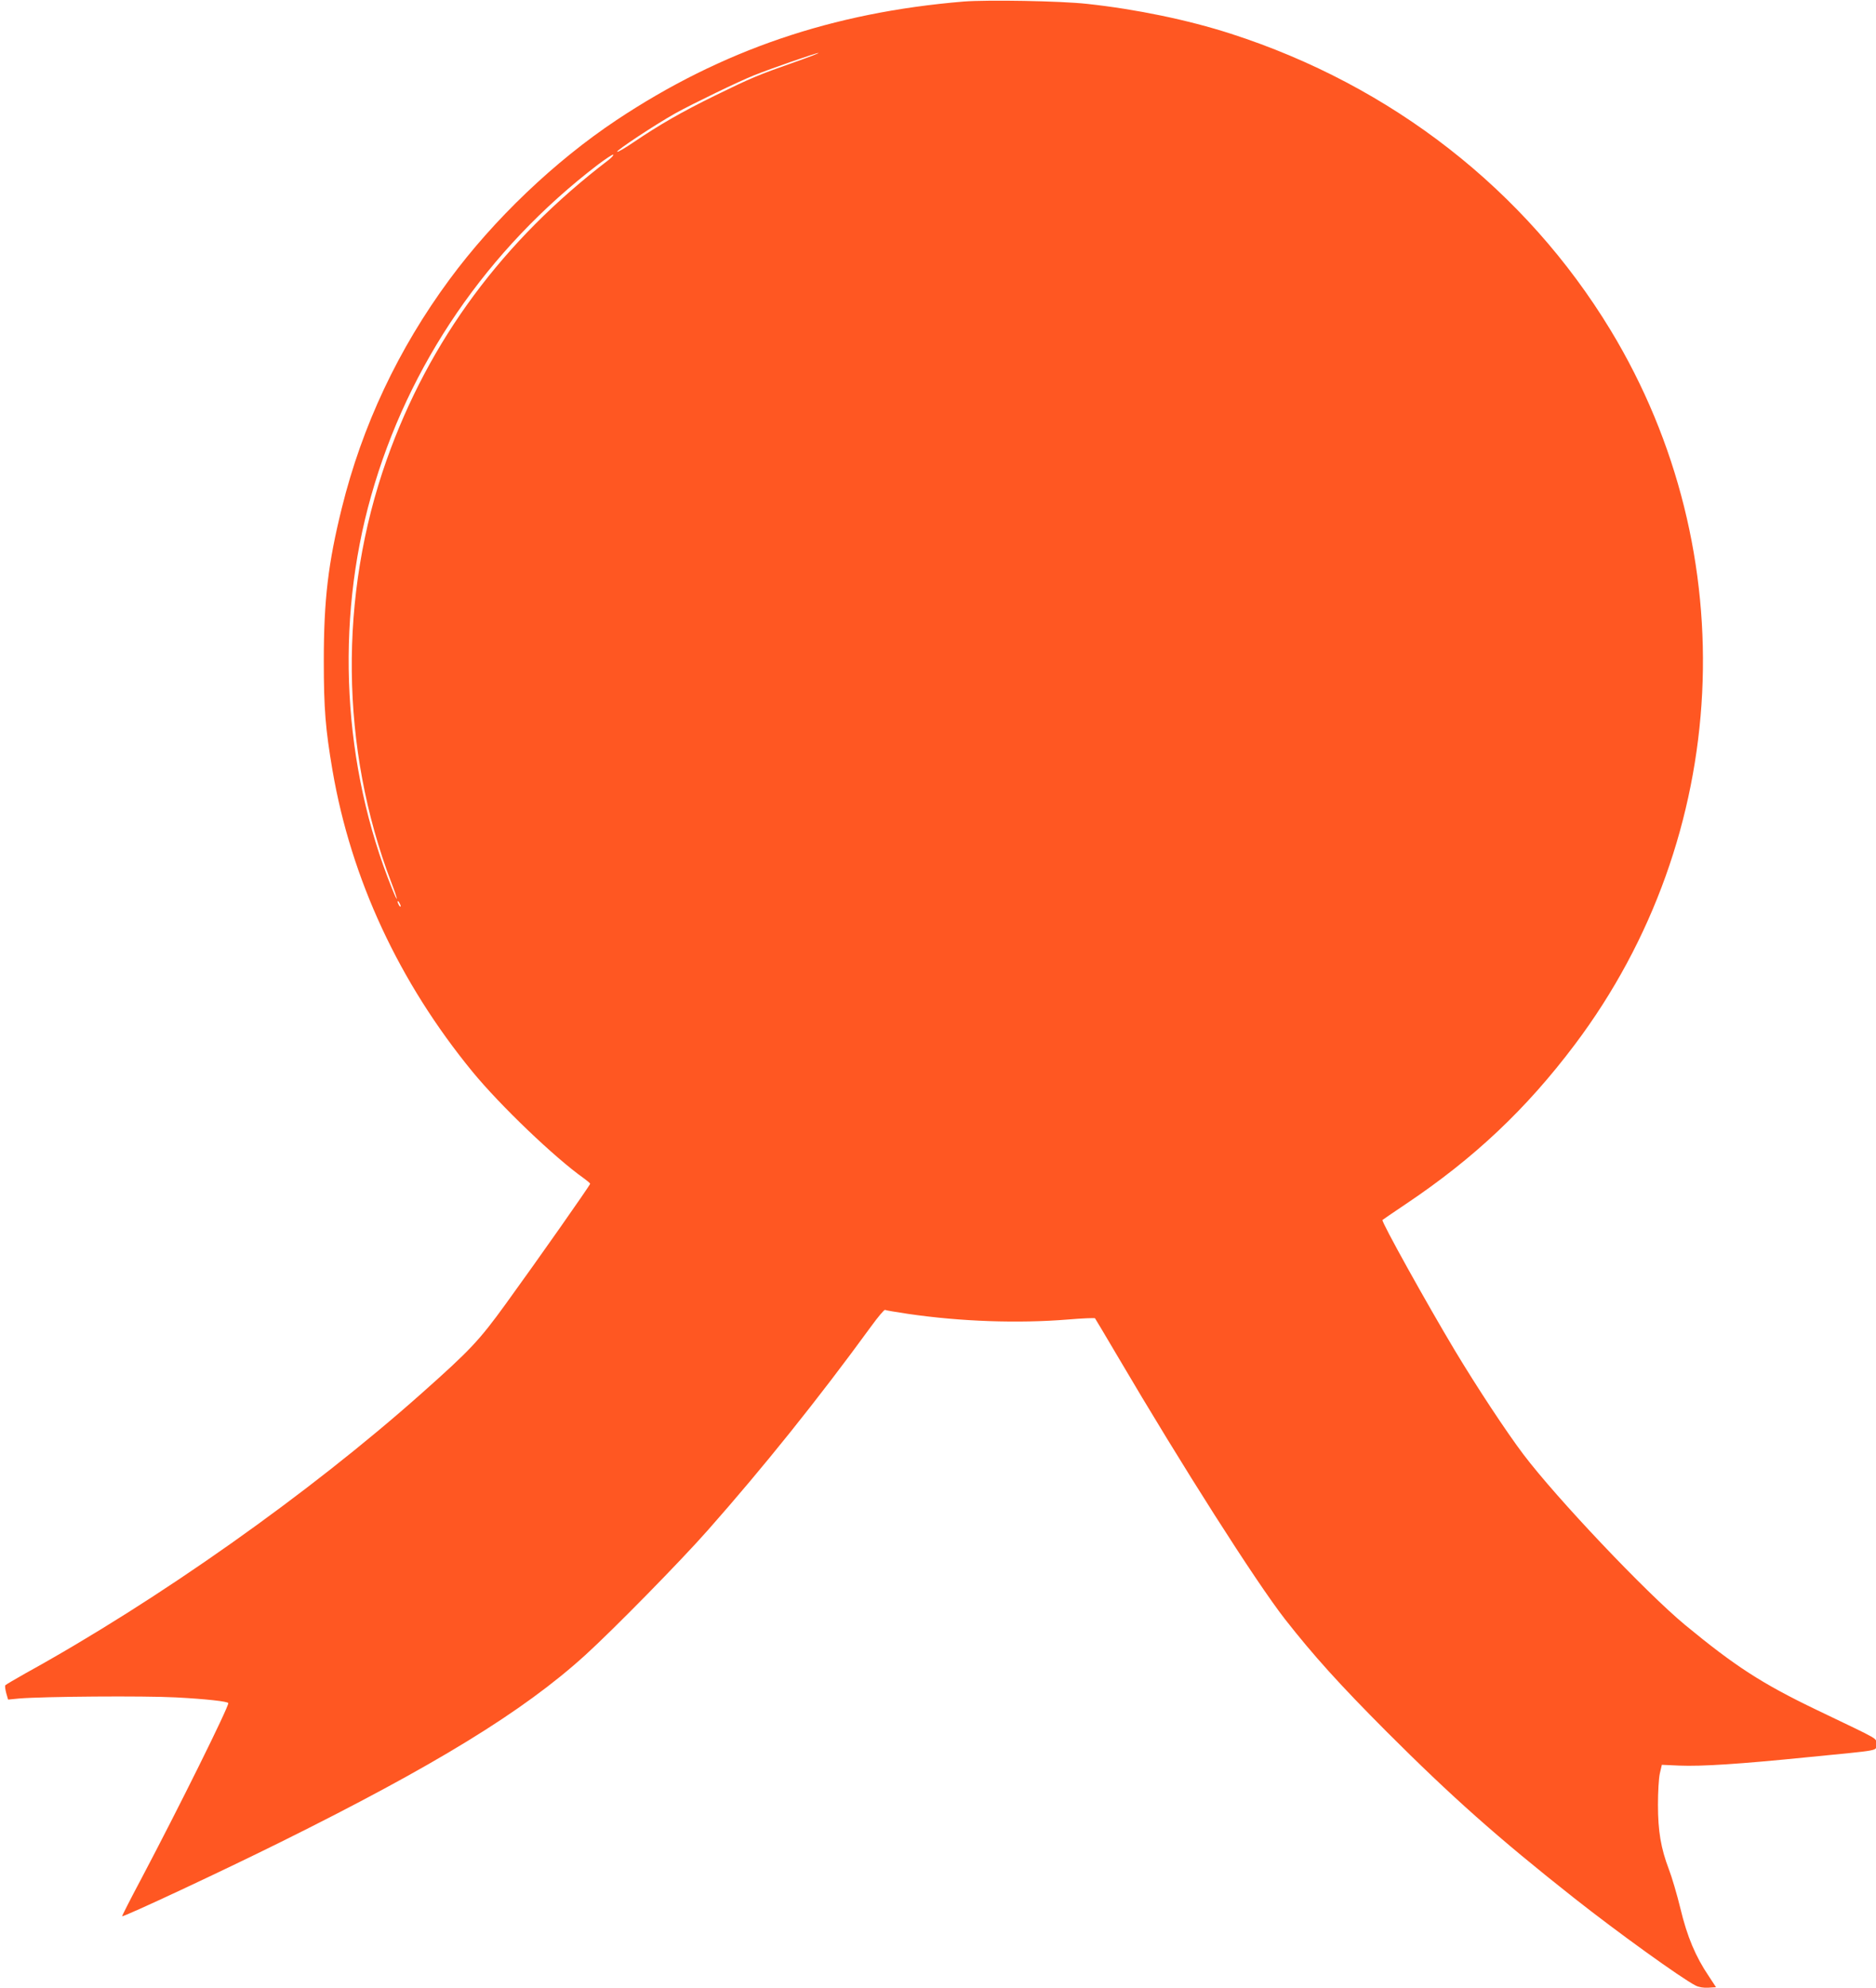 <?xml version="1.0" standalone="no"?>
<!DOCTYPE svg PUBLIC "-//W3C//DTD SVG 20010904//EN"
 "http://www.w3.org/TR/2001/REC-SVG-20010904/DTD/svg10.dtd">
<svg version="1.0" xmlns="http://www.w3.org/2000/svg"
 width="1208pt" height="1280pt" viewBox="0 0 1208 1280"
 preserveAspectRatio="xMidYMid meet">
<g transform="translate(0,1280) scale(0.1,-0.1)"
fill="#ff5722" stroke="none">
<path d="M6205 12790 c-845 -70 -1558 -313 -2235 -763 -398 -265 -791 -640
-1076 -1027 -329 -446 -562 -941 -693 -1471 -88 -355 -116 -591 -116 -984 0
-311 11 -440 56 -705 120 -700 429 -1364 901 -1940 179 -218 531 -555 718
-687 22 -16 40 -31 40 -35 0 -9 -337 -489 -543 -773 -171 -236 -229 -298 -542
-576 -725 -645 -1697 -1332 -2553 -1804 -67 -38 -125 -72 -128 -76 -3 -5 0
-27 6 -50 l12 -42 71 7 c155 13 806 18 1011 7 191 -10 336 -26 336 -37 0 -30
-317 -670 -562 -1134 -69 -129 -123 -237 -122 -238 6 -8 654 295 1024 479 990
491 1558 839 1956 1200 178 161 619 610 794 809 356 403 706 839 1048 1308 45
62 86 111 91 108 4 -3 72 -14 151 -26 337 -49 705 -62 1025 -36 94 8 173 11
176 8 3 -4 68 -113 144 -242 419 -713 890 -1452 1079 -1695 185 -236 353 -422
656 -726 418 -418 716 -683 1205 -1069 280 -221 691 -517 783 -564 21 -11 51
-16 83 -14 l49 3 -46 70 c-86 127 -140 256 -183 435 -22 91 -56 206 -75 255
-51 134 -70 245 -70 415 0 81 5 170 12 201 l13 56 112 -5 c144 -6 391 10 827
54 486 48 440 39 440 83 0 43 44 17 -381 221 -354 170 -525 281 -849 548 -252
209 -825 813 -1040 1097 -111 147 -299 432 -442 670 -182 304 -475 831 -466
840 2 2 69 48 148 101 442 296 778 613 1091 1029 1009 1341 1100 3163 230
4599 -547 902 -1409 1575 -2446 1909 -276 89 -610 158 -925 192 -172 19 -640
27 -795 15z m-1085 -389 c-239 -84 -282 -102 -515 -216 -216 -106 -357 -187
-527 -302 -54 -37 -101 -64 -104 -60 -8 7 244 174 374 247 112 62 409 206 507
245 110 44 398 144 415 144 8 0 -59 -26 -150 -58z m-1200 -630 c-682 -520
-1157 -1162 -1430 -1931 -310 -875 -299 -1859 29 -2720 45 -116 49 -149 6 -43
-318 787 -368 1710 -135 2531 238 843 749 1588 1459 2131 52 39 97 69 100 65
3 -3 -10 -18 -29 -33z m-1340 -4806 c0 -5 -5 -3 -10 5 -5 8 -10 20 -10 25 0 6
5 3 10 -5 5 -8 10 -19 10 -25z"/>
</g>
</svg>
